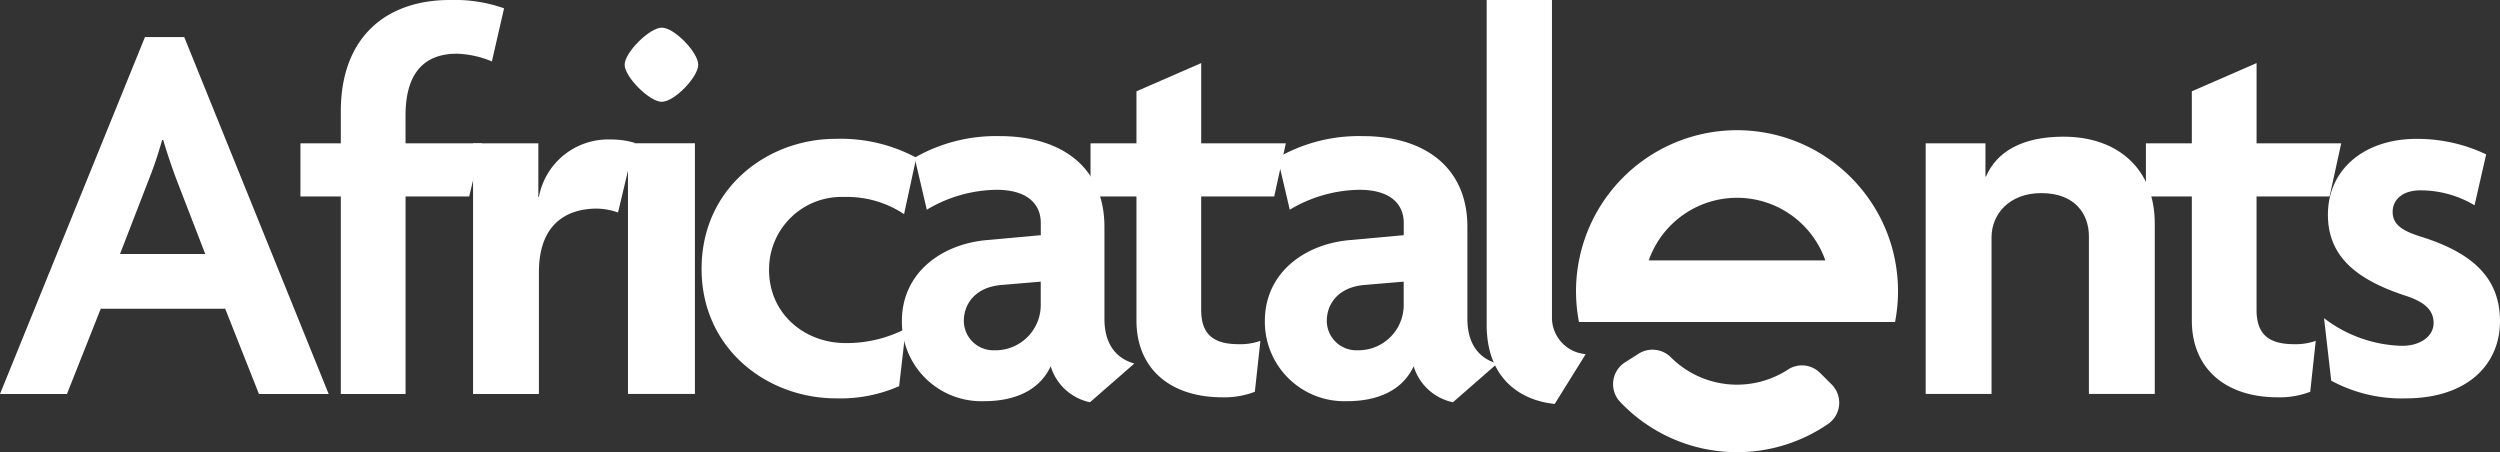 <svg id="Groupe_1425" data-name="Groupe 1425" xmlns="http://www.w3.org/2000/svg" xmlns:xlink="http://www.w3.org/1999/xlink" width="291.259" height="52.682" viewBox="0 0 291.259 52.682">
  <rect x="0" y="0" width="291.259" height="52.682" fill="#333333" stroke="none"/>
  <defs>
    <clipPath id="clip-path">
      <rect id="Rectangle_458" data-name="Rectangle 458" width="291.259" height="52.682" fill="#fff"/>
    </clipPath>
  </defs>
  <g id="Groupe_1072" data-name="Groupe 1072" transform="translate(0 0)" clip-path="url(#clip-path)">
    <path id="Tracé_910" data-name="Tracé 910" d="M241.348,50.856a3.006,3.006,0,0,1-.43,4.6,18.754,18.754,0,0,1-23.776-2.126q-.214-.212-.421-.428a3.011,3.011,0,0,1,.545-4.627l1.6-1.019a3.036,3.036,0,0,1,3.778.461l.017.017a10.9,10.9,0,0,0,13.561,1.4,2.98,2.98,0,0,1,3.749.347Z" transform="translate(-27.948 -6.058)" fill="#fff"/>
    <path id="Tracé_911" data-name="Tracé 911" d="M248.086,32.595a18.108,18.108,0,0,0-.824-2.945,18.426,18.426,0,0,0-1.754-3.527,18.758,18.758,0,0,0-34.244,13.645h36.822a18.783,18.783,0,0,0,0-7.173m-28.695,0a10.9,10.9,0,0,1,20.5-.205c.026.068.05.135.073.205Z" transform="translate(-27.306 -2.256)" fill="#fff"/>
    <path id="Tracé_912" data-name="Tracé 912" d="M30.169,46.541l-3.932-9.928h-14.5L7.8,46.541H0L16.889,4.961h4.576l16.826,41.58ZM20.5,21.4c-.452-1.225-1.032-2.9-1.483-4.448h-.129A44.666,44.666,0,0,1,17.4,21.4l-3.416,8.832h9.927Z" transform="translate(0 -0.642)" fill="#fff"/>
    <path id="Tracé_913" data-name="Tracé 913" d="M62.511,7.156a11.538,11.538,0,0,0-4.061-.9c-4,0-6,2.45-6,7.22V16.7h8.9l-1.483,6.189H52.454V45.9H44.912V22.885H40.206V16.7h4.706V12.958C44.912,4.383,50.134,0,57.612,0a17.34,17.34,0,0,1,6.318.967Z" transform="translate(-5.205 0)" fill="#fff"/>
    <path id="Tracé_914" data-name="Tracé 914" d="M80.2,27.171a7.9,7.9,0,0,0-2.449-.452c-3.417,0-6.769,1.677-6.769,7.414V48.315H63.308v-29.2h7.607v6.252h.064a8.2,8.2,0,0,1,8.316-6.7,9.742,9.742,0,0,1,2.836.387Z" transform="translate(-8.196 -2.416)" fill="#fff"/>
    <path id="Tracé_915" data-name="Tracé 915" d="M87.917,12.341c-1.418,0-4.32-2.9-4.32-4.32S86.5,3.7,87.917,3.7c1.483,0,4.254,2.9,4.254,4.319s-2.772,4.32-4.254,4.32m-3.933,4.834h7.8v29.2h-7.8Z" transform="translate(-10.823 -0.479)" fill="#fff"/>
    <path id="Tracé_916" data-name="Tracé 916" d="M117.482,27.354a11.967,11.967,0,0,0-6.963-2,8.438,8.438,0,0,0-8.766,8.51c0,5.093,4.126,8.51,8.9,8.51a14.867,14.867,0,0,0,7.027-1.676l-.774,6.7a16.985,16.985,0,0,1-7.348,1.418c-7.994,0-15.665-5.738-15.665-15.085,0-9.477,7.736-15.149,15.6-15.149a18.64,18.64,0,0,1,9.412,2.192Z" transform="translate(-12.155 -2.406)" fill="#fff"/>
    <path id="Tracé_917" data-name="Tracé 917" d="M142.611,49.224a6.1,6.1,0,0,1-4.576-4.19c-1.355,2.9-4.32,4.061-7.736,4.061a9.256,9.256,0,0,1-9.6-9.348c0-5.479,4.448-8.9,9.8-9.411l6.382-.58V28.337c0-2.191-1.547-3.867-5.158-3.867a16.162,16.162,0,0,0-8.122,2.32l-1.418-6.059a19.048,19.048,0,0,1,9.928-2.515c7.155,0,12.184,3.61,12.184,10.573v10.7c0,3.03,1.418,4.642,3.481,5.221Zm-5.737-14.053-4.577.387c-3.095.258-4.383,2.256-4.383,4.19a3.445,3.445,0,0,0,3.61,3.417,5.272,5.272,0,0,0,5.35-5.415Z" transform="translate(-15.625 -2.358)" fill="#fff"/>
    <path id="Tracé_918" data-name="Tracé 918" d="M167.345,23.978h-8.509V37.192c0,2.965,1.547,4,4.383,4a7.089,7.089,0,0,0,2.514-.387l-.645,5.931a9.873,9.873,0,0,1-3.8.644c-5.931,0-9.992-3.223-9.992-8.96V23.978h-5.351V17.789h5.351v-6.06l7.542-3.287v9.347H168.7Z" transform="translate(-18.894 -1.093)" fill="#fff"/>
    <path id="Tracé_919" data-name="Tracé 919" d="M191.186,49.224a6.1,6.1,0,0,1-4.576-4.19c-1.355,2.9-4.32,4.061-7.736,4.061a9.256,9.256,0,0,1-9.6-9.348c0-5.479,4.448-8.9,9.8-9.411l6.382-.58V28.337c0-2.191-1.547-3.867-5.158-3.867a16.162,16.162,0,0,0-8.122,2.32l-1.418-6.059a19.048,19.048,0,0,1,9.928-2.515c7.155,0,12.184,3.61,12.184,10.573v10.7c0,3.03,1.418,4.642,3.481,5.221Zm-5.737-14.053-4.577.387c-3.095.258-4.383,2.256-4.383,4.19a3.445,3.445,0,0,0,3.61,3.417,5.272,5.272,0,0,0,5.35-5.415Z" transform="translate(-21.914 -2.358)" fill="#fff"/>
    <path id="Tracé_920" data-name="Tracé 920" d="M206.89,47.059c-3.933-.387-7.929-2.9-7.929-9.218V0h7.606V36.873a4.27,4.27,0,0,0,3.932,4.383Z" transform="translate(-25.758 0)" fill="#fff"/>
    <path id="Tracé_921" data-name="Tracé 921" d="M276.729,48.266V29.894c0-2.579-1.611-5.028-5.544-5.028-3.739,0-5.8,2.45-5.8,5.156V48.266h-7.672v-29.2h6.963v3.868h.064c1.225-2.836,4.125-4.642,9.025-4.642,6.382,0,10.637,3.8,10.637,10.121V48.266Z" transform="translate(-33.364 -2.368)" fill="#fff"/>
    <path id="Tracé_922" data-name="Tracé 922" d="M308.584,23.978h-8.509V37.192c0,2.965,1.546,4,4.383,4a7.088,7.088,0,0,0,2.513-.387l-.644,5.931a9.877,9.877,0,0,1-3.8.644c-5.93,0-9.991-3.223-9.991-8.96V23.978h-5.351V17.789h5.351v-6.06l7.542-3.287v9.347h9.862Z" transform="translate(-37.179 -1.093)" fill="#fff"/>
    <path id="Tracé_923" data-name="Tracé 923" d="M320.5,48.82a17.239,17.239,0,0,1-8.638-2.063l-.838-7.284a15.529,15.529,0,0,0,9.09,3.223c2.191,0,3.674-1.16,3.674-2.643,0-1.611-1.16-2.514-3.352-3.223-5.673-1.87-8.96-4.577-8.96-9.412,0-5.286,4.254-8.832,10.313-8.832a18.644,18.644,0,0,1,8.123,1.805l-1.354,5.93a12.3,12.3,0,0,0-6.318-1.74c-2,0-3.223,1.032-3.223,2.514,0,1.418,1.031,2.192,3.352,2.9,6.124,1.934,9.154,4.9,9.154,9.863,0,4.835-3.609,8.96-11.023,8.96" transform="translate(-40.265 -2.406)" fill="#fff"/>
  </g>
</svg>
